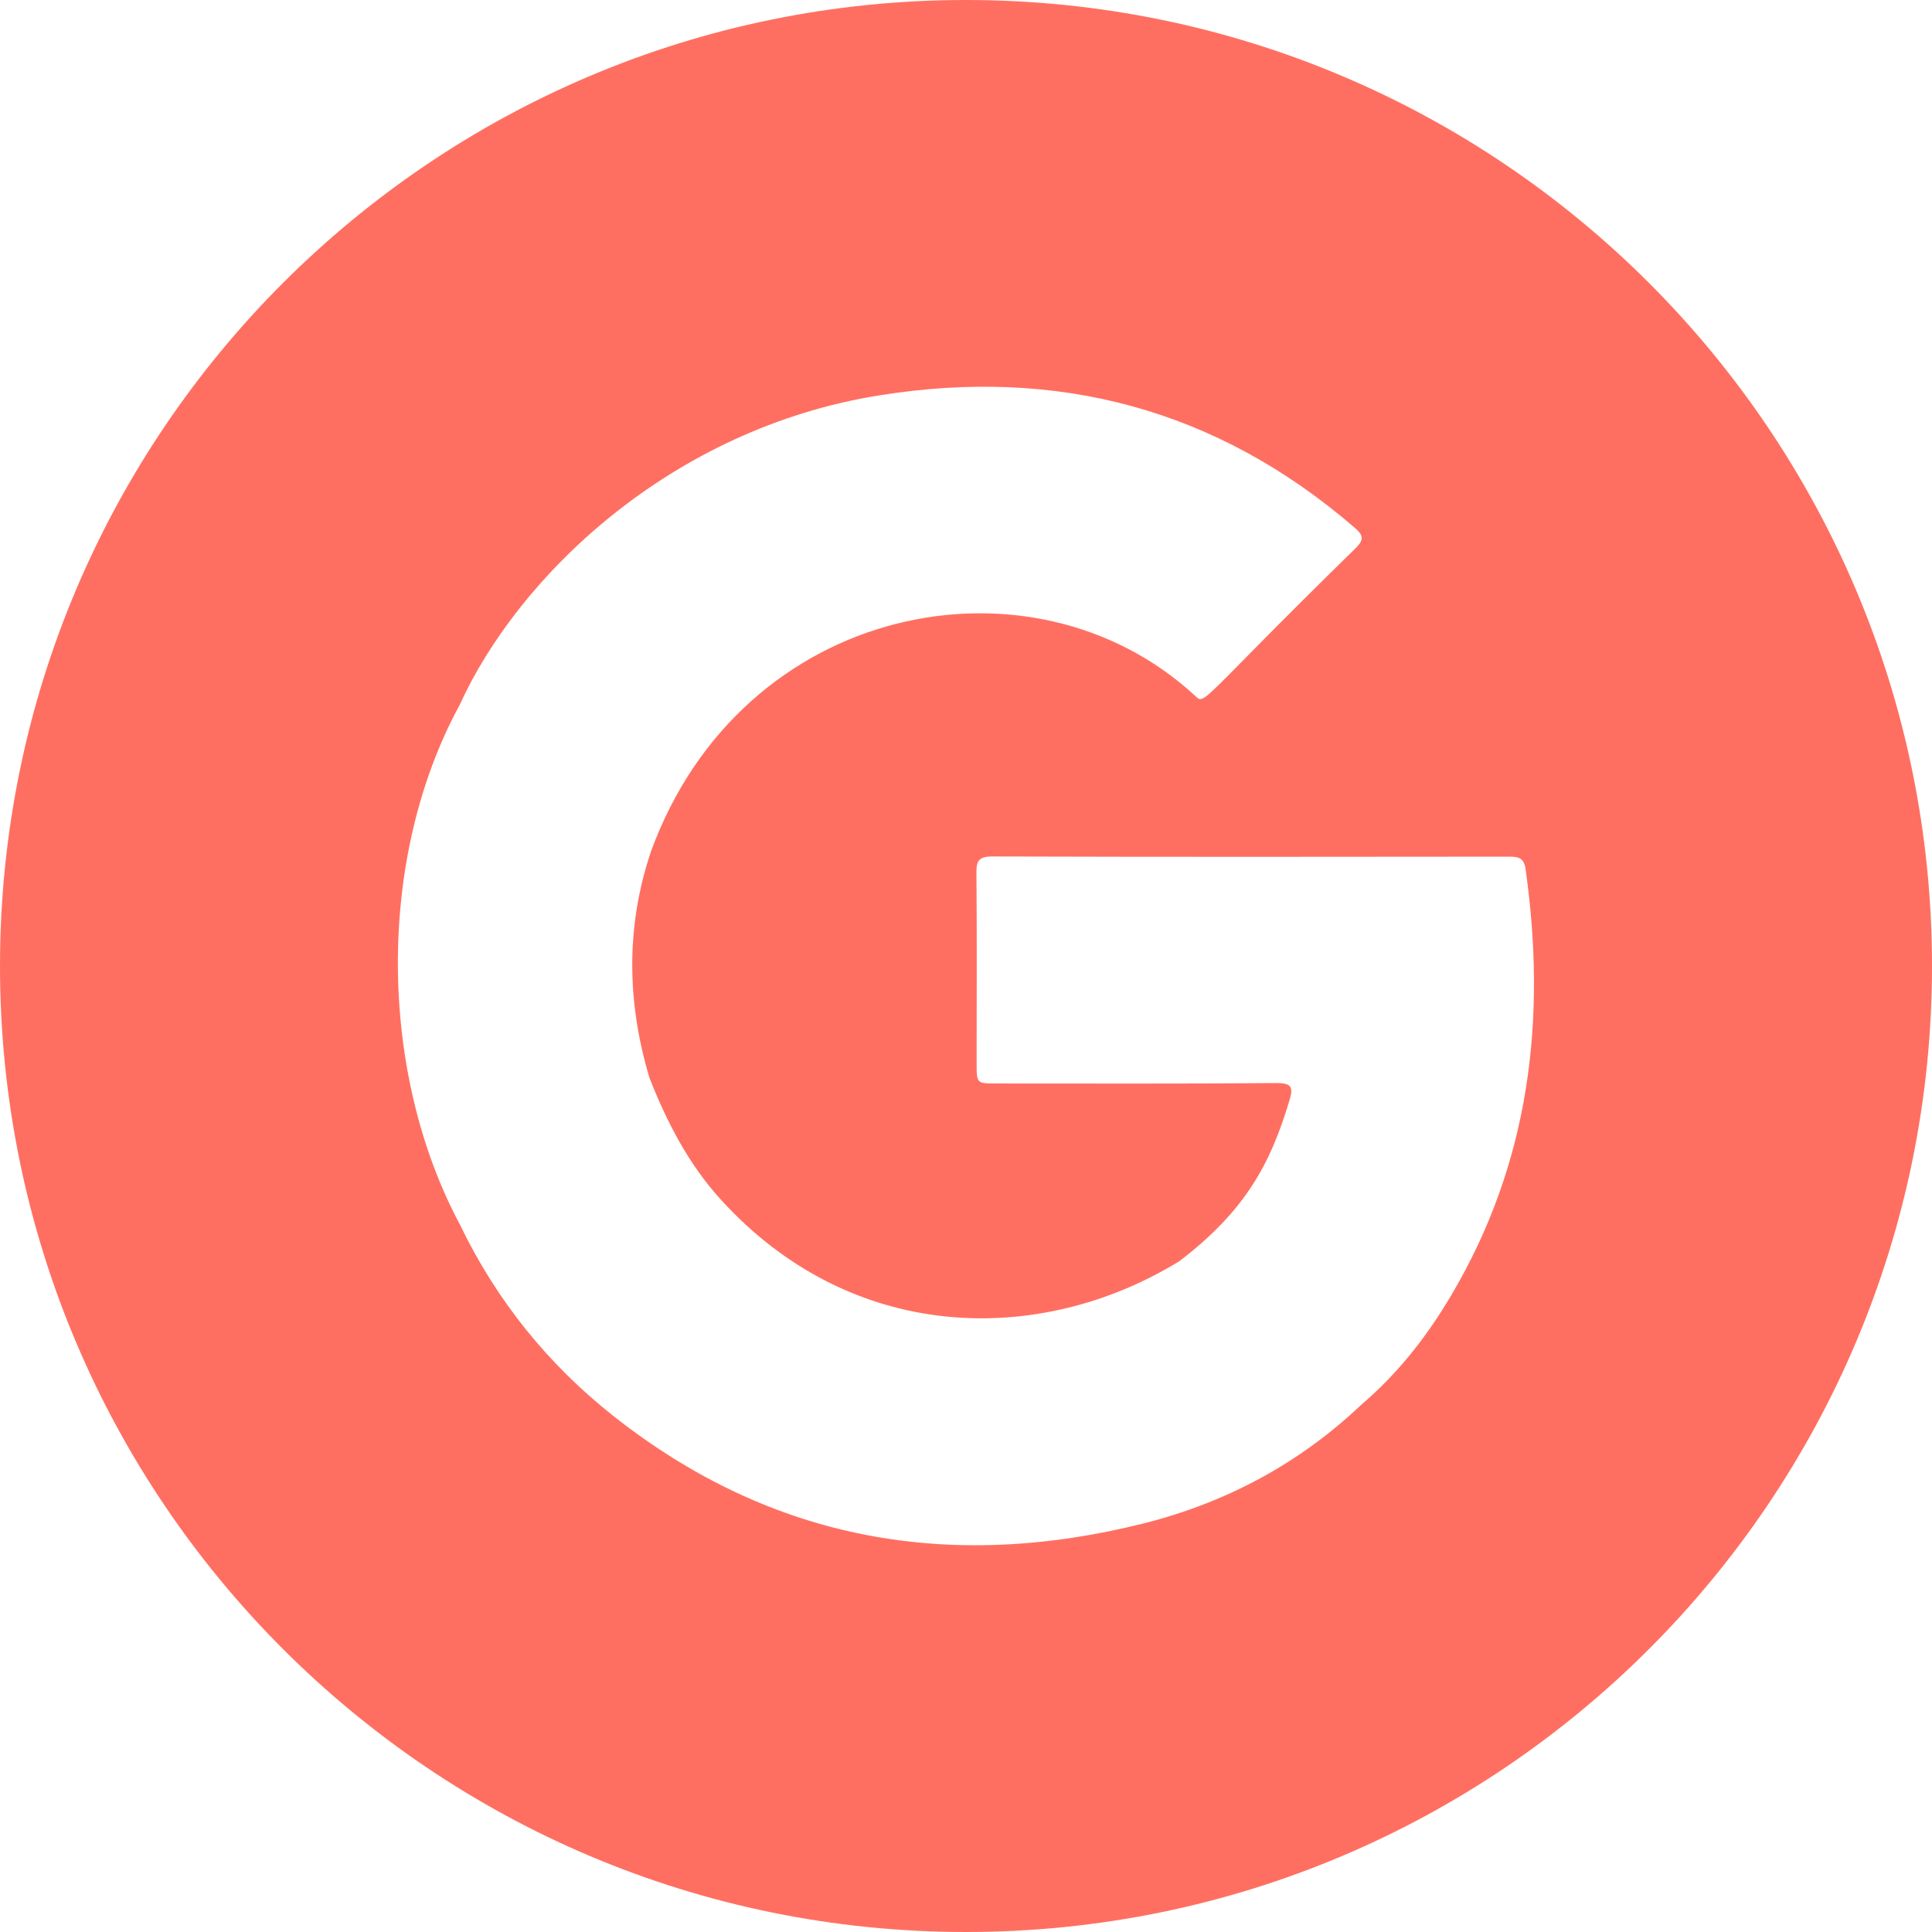 <svg width="42" height="42" viewBox="0 0 42 42" fill="none" xmlns="http://www.w3.org/2000/svg">
<path fill-rule="evenodd" clip-rule="evenodd" d="M21 0C9.404 0 0 9.404 0 21C0 32.596 9.404 42 21 42C32.596 42 42 32.596 42 21C42 9.404 32.596 0 21 0ZM9.992 15.326C11.264 12.529 14.582 9.316 19.127 8.593C22.991 7.976 26.447 8.887 29.438 11.462C29.627 11.626 29.673 11.718 29.467 11.92C25.943 15.368 26.216 15.343 25.96 15.107C22.424 11.869 16.124 13.096 14.15 18.514C13.6 20.152 13.629 21.794 14.12 23.436C14.498 24.394 14.965 25.301 15.662 26.069C18.493 29.194 22.571 29.295 25.637 27.418C27.073 26.321 27.619 25.301 28.031 23.923C28.115 23.646 28.09 23.541 27.745 23.545C25.717 23.562 23.688 23.554 21.659 23.554C21.231 23.554 21.231 23.554 21.231 23.108C21.231 21.735 21.239 20.357 21.227 18.984C21.223 18.719 21.273 18.619 21.571 18.619C25.313 18.631 29.056 18.627 32.798 18.623C32.999 18.623 33.125 18.64 33.163 18.883C33.629 22.155 33.256 25.284 31.542 28.169C31.017 29.056 30.387 29.862 29.597 30.534C28.253 31.811 26.666 32.659 24.881 33.113C20.664 34.175 16.783 33.503 13.339 30.786C11.915 29.66 10.794 28.274 10.004 26.632C8.232 23.331 8.169 18.673 9.992 15.326Z" fill="#FF6F61"/>
</svg>
